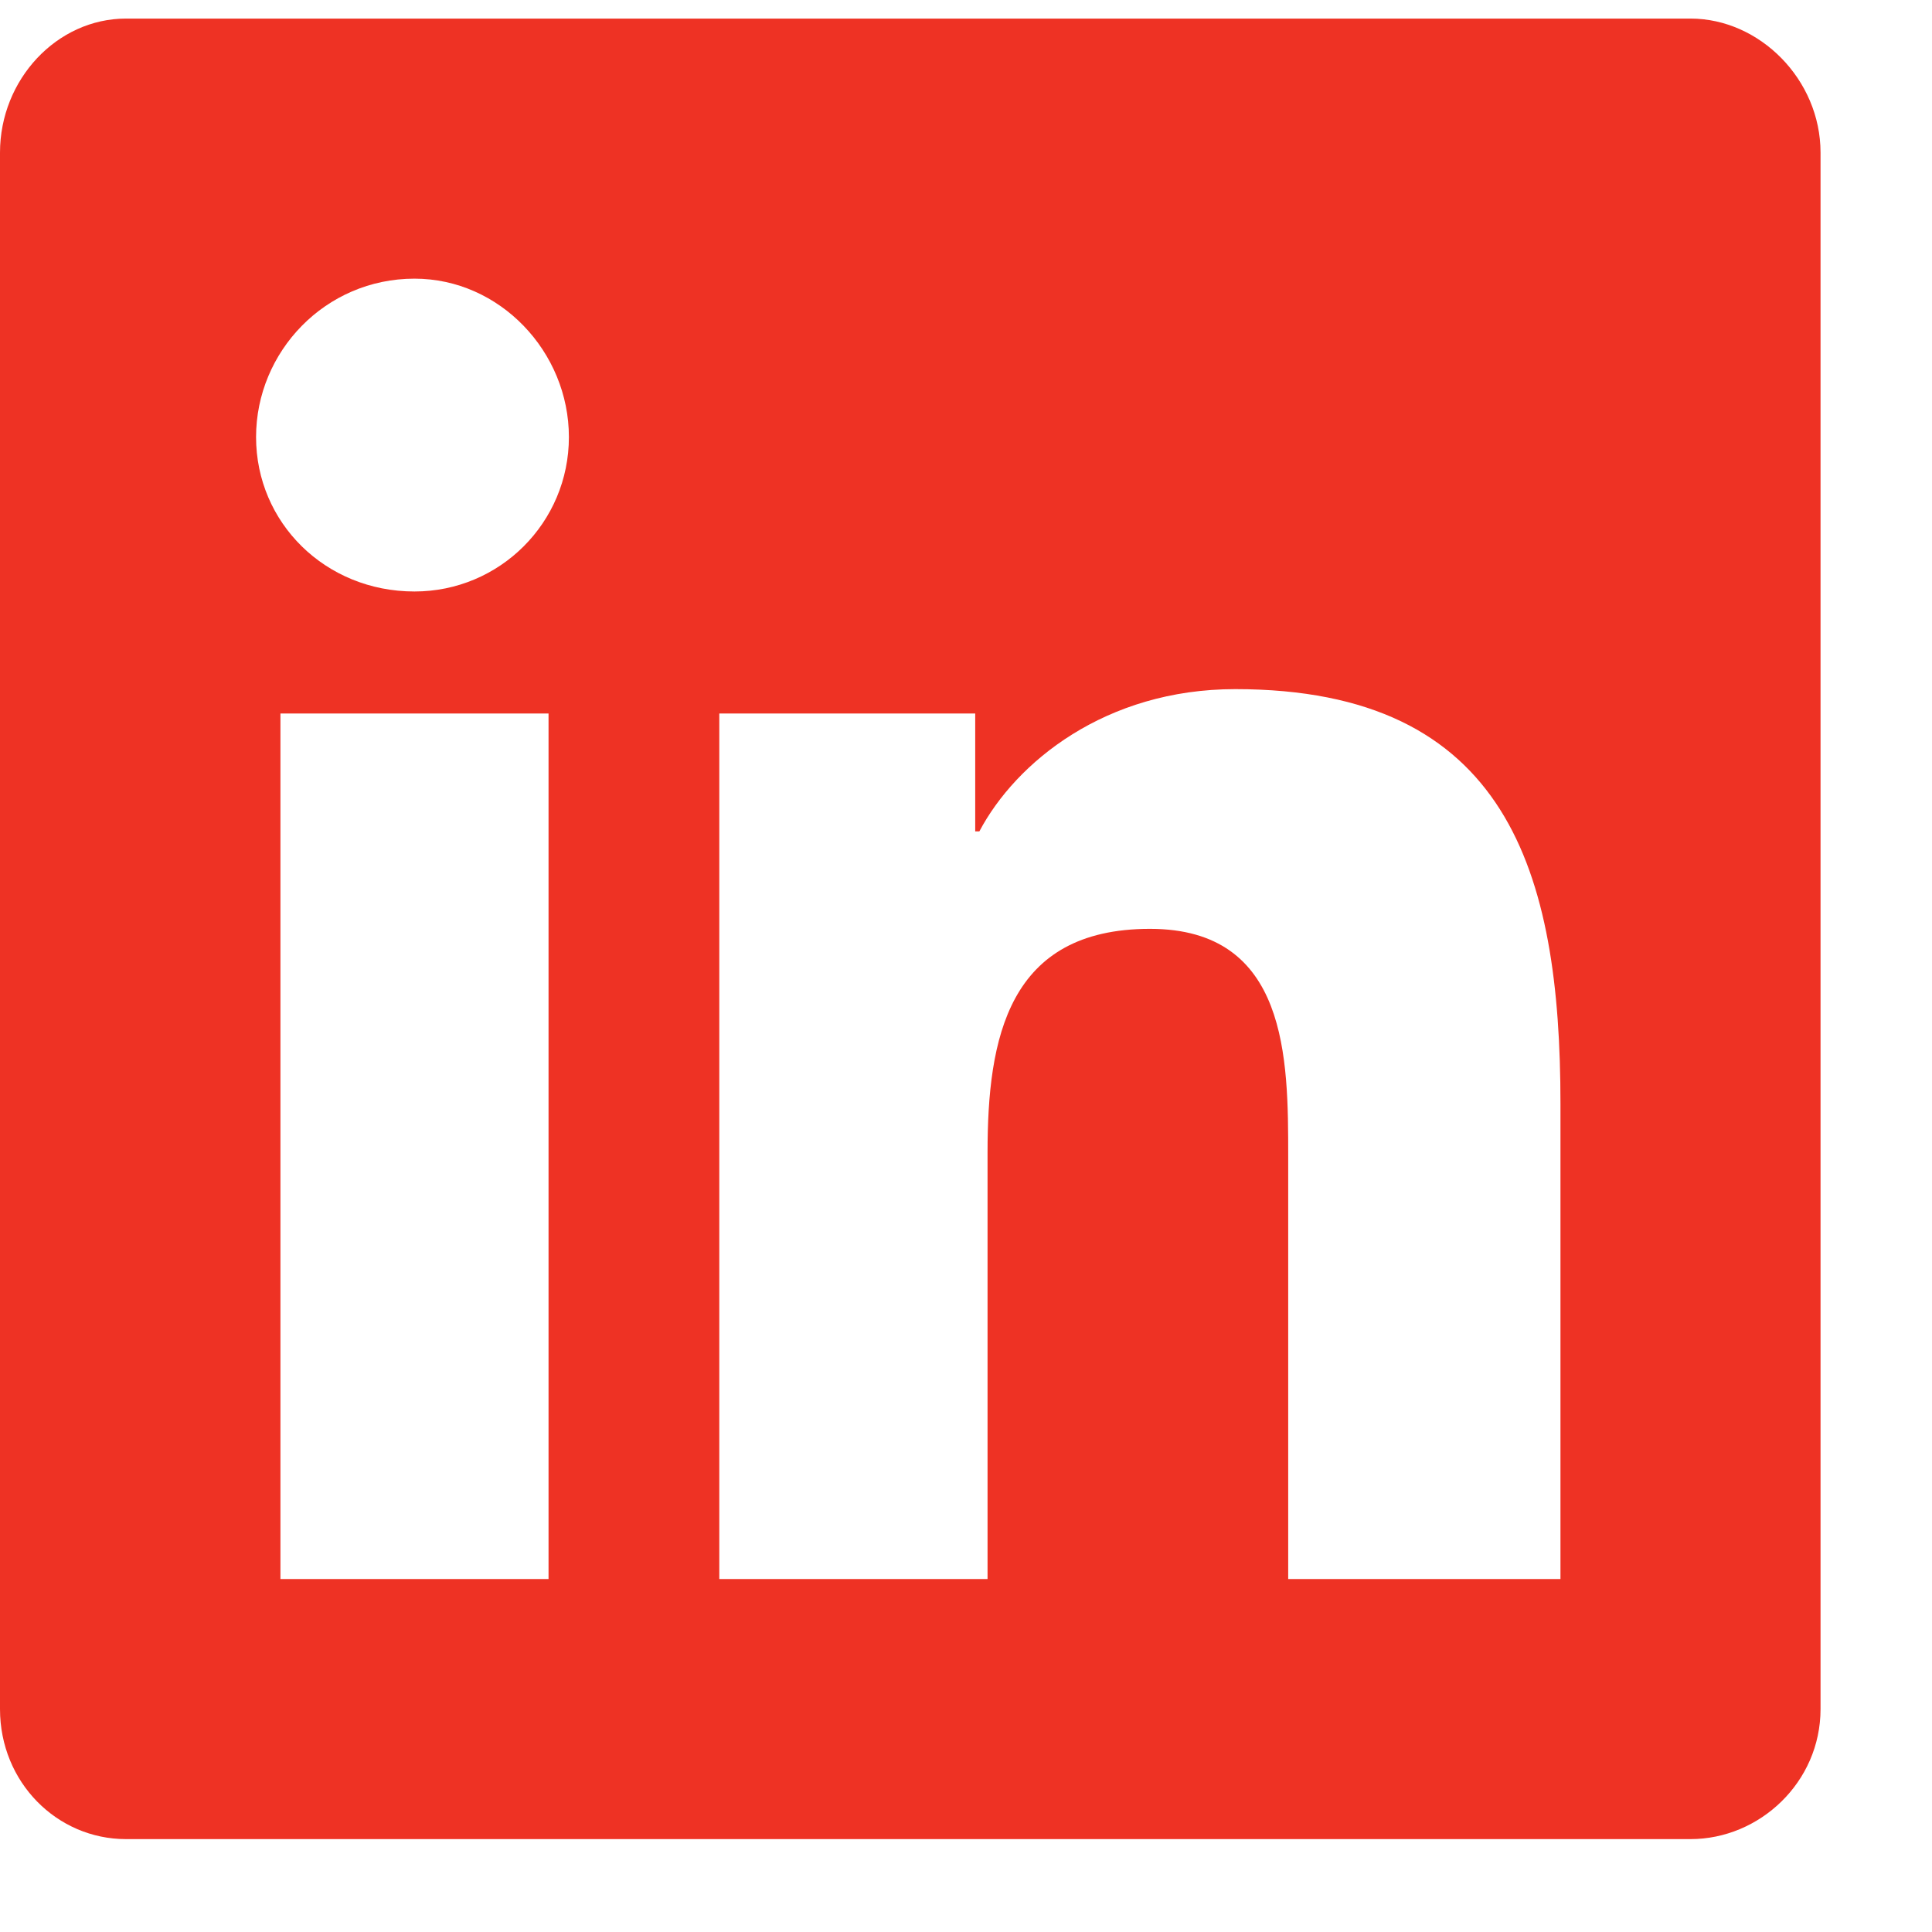 <svg width="13" height="13" viewBox="0 0 13 13" fill="none" xmlns="http://www.w3.org/2000/svg">
<path d="M11.375 0.125C11.84 0.125 12.25 0.535 12.25 1.027V11.5C12.25 11.992 11.84 12.375 11.375 12.375H0.848C0.383 12.375 0 11.992 0 11.5V1.027C0 0.535 0.383 0.125 0.848 0.125H11.375ZM3.691 10.625V4.801H1.887V10.625H3.691ZM2.789 3.98C3.363 3.98 3.828 3.516 3.828 2.941C3.828 2.367 3.363 1.875 2.789 1.875C2.188 1.875 1.723 2.367 1.723 2.941C1.723 3.516 2.188 3.98 2.789 3.98ZM10.5 10.625V7.426C10.5 5.867 10.145 4.637 8.312 4.637C7.438 4.637 6.836 5.129 6.59 5.594H6.562V4.801H4.84V10.625H6.645V7.754C6.645 6.988 6.781 6.25 7.738 6.25C8.668 6.25 8.668 7.125 8.668 7.781V10.625H10.5Z" fill="#EE3224"/>
</svg>
